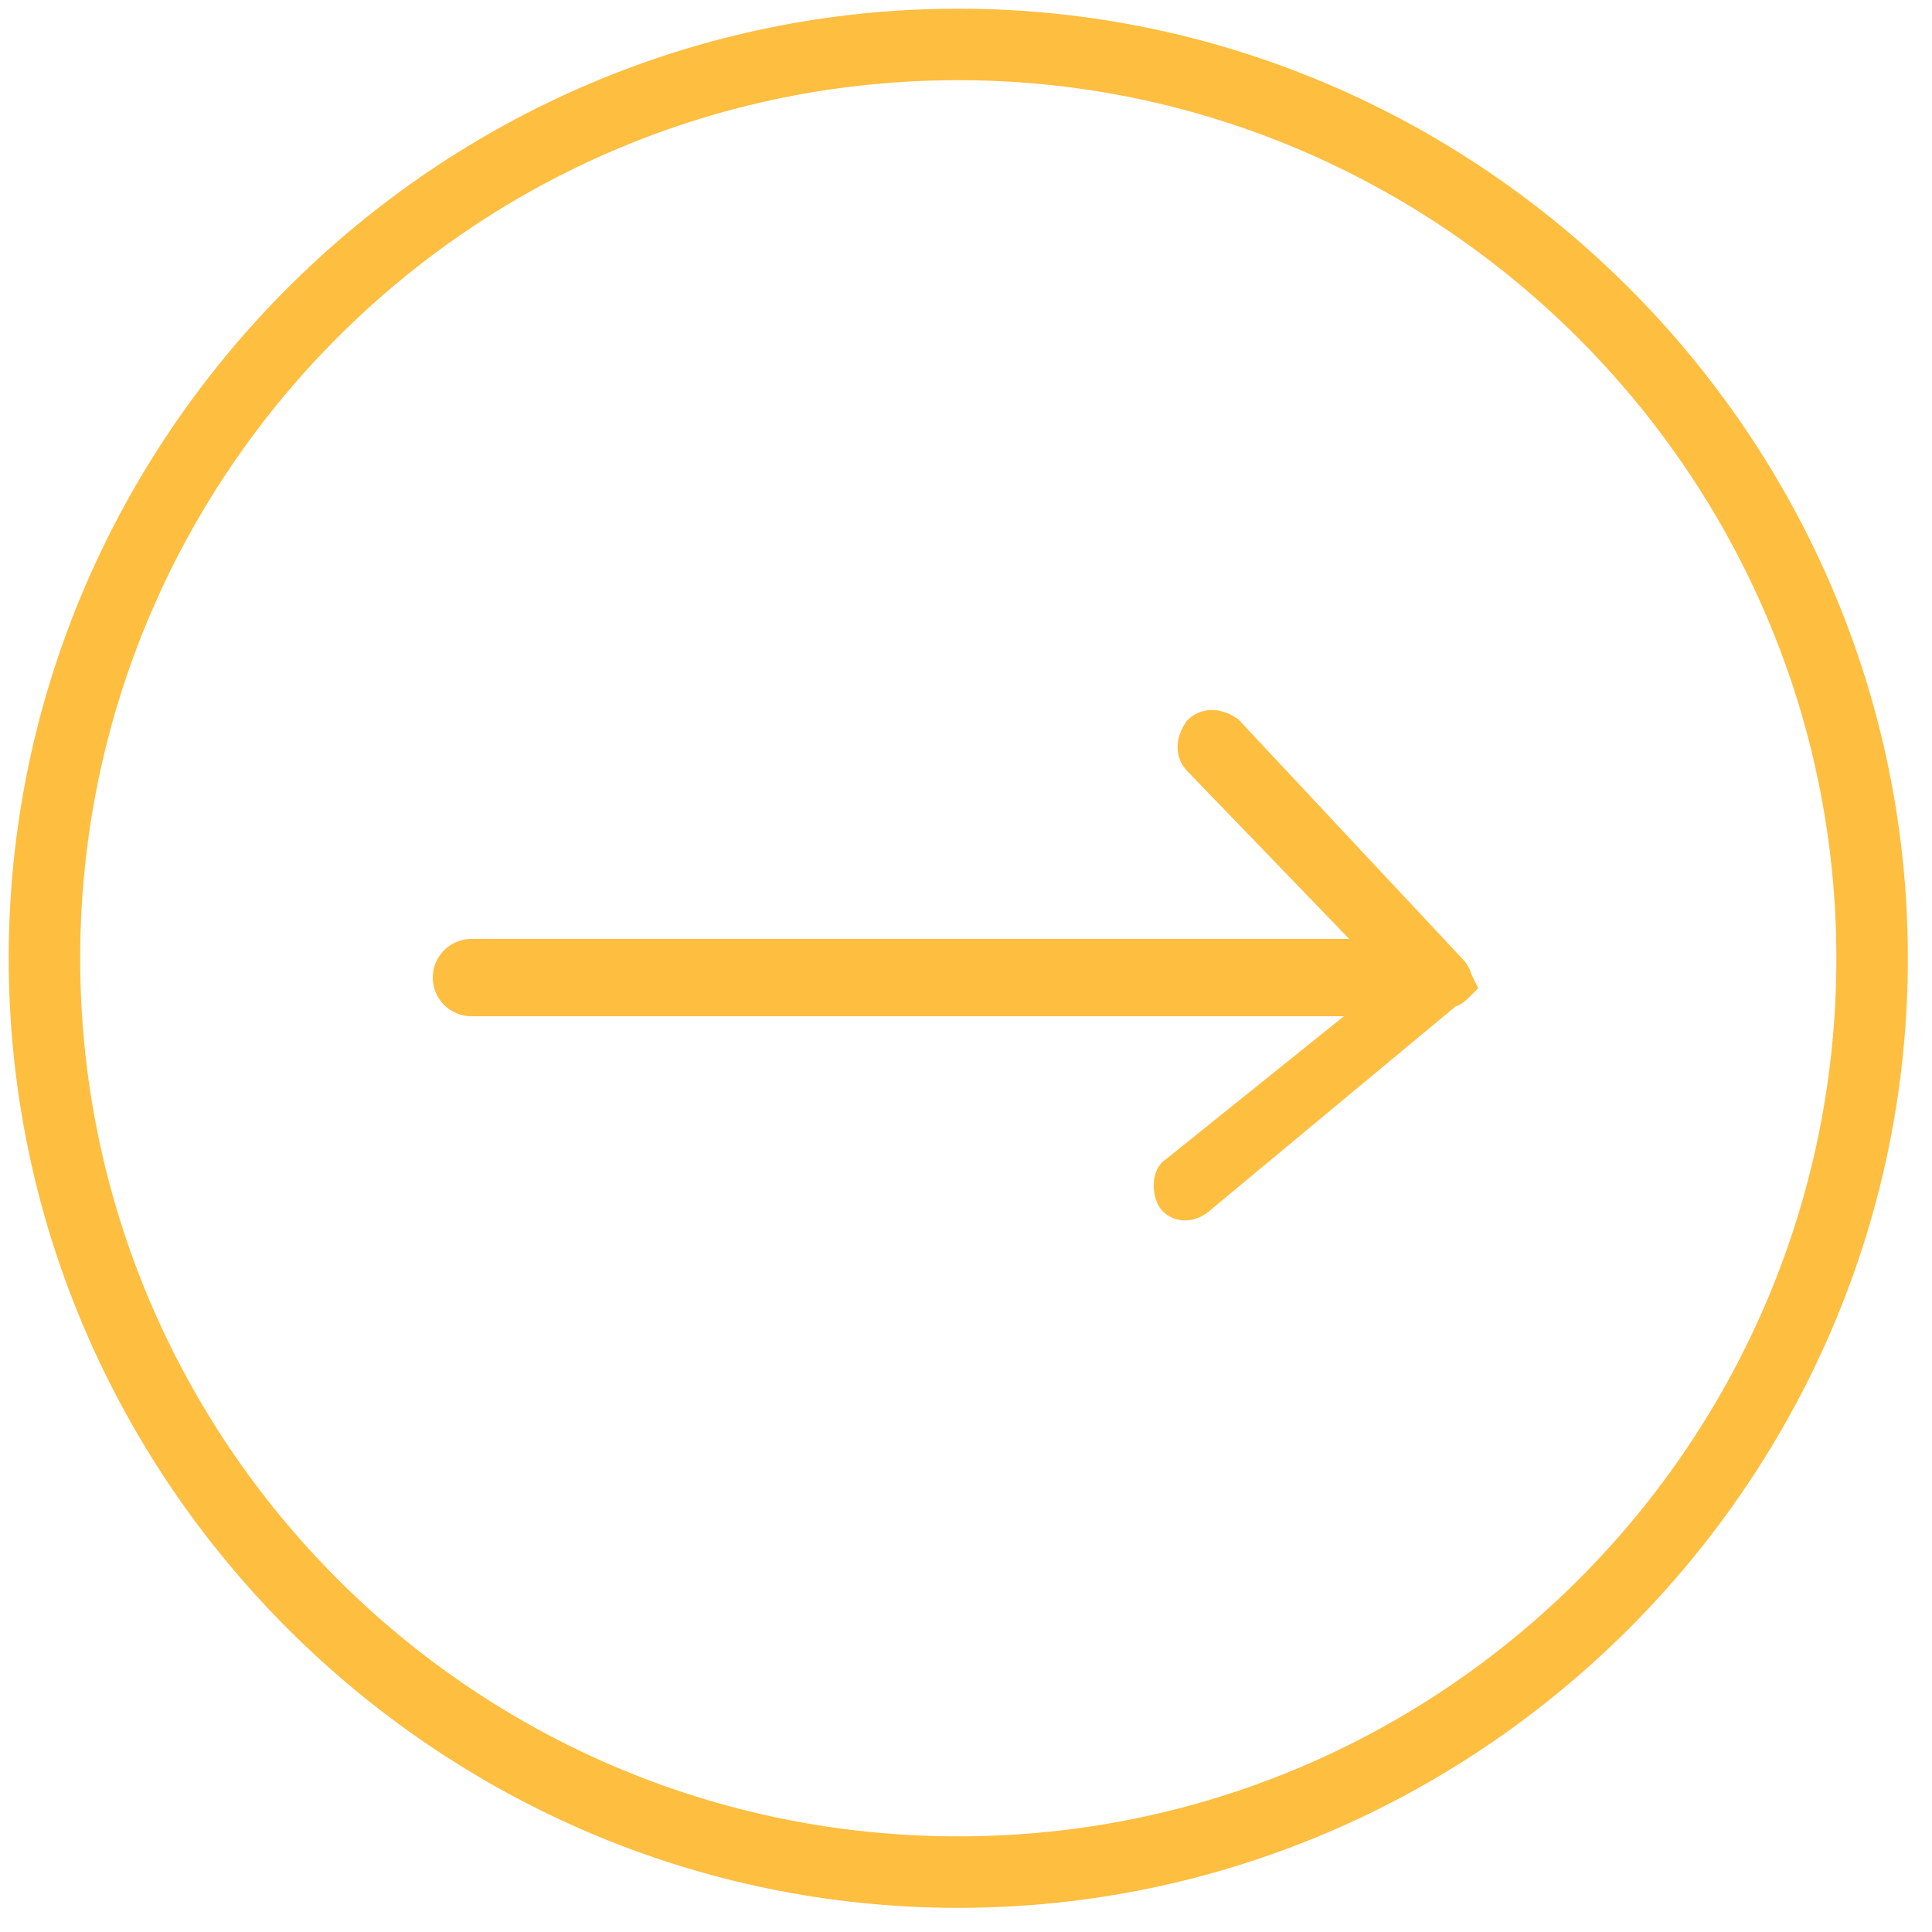 <?xml version="1.0" encoding="utf-8"?>
<!-- Generator: Adobe Illustrator 27.4.1, SVG Export Plug-In . SVG Version: 6.00 Build 0)  -->
<svg version="1.1" id="Layer_1" xmlns="http://www.w3.org/2000/svg" xmlns:xlink="http://www.w3.org/1999/xlink" x="0px" y="0px"
	 viewBox="0 0 50 50" style="enable-background:new 0 0 50 50;" xml:space="preserve">
<style type="text/css">
	.st0{fill:#FEBE40;stroke:#FEBE40;stroke-width:0.75;stroke-miterlimit:10;}
	.st1{fill:none;stroke:#FEBE40;stroke-width:2;stroke-linecap:round;stroke-linejoin:round;stroke-miterlimit:10;}
</style>
<g>
	<g>
		<path class="st0" d="M24.8,49C11.5,49,0.6,38.1,0.6,24.8c0-13.3,10.9-24.2,24.2-24.2S49,11.5,49,24.8S38.1,49,24.8,49z M24.8,1.7
			C12,1.7,1.7,12.1,1.7,24.8S12,47.9,24.8,47.9s23.1-10.4,23.1-23.1S37.5,1.7,24.8,1.7z"/>
	</g>
	<g>
		<path class="st0" d="M37.5,25.7L37.5,25.7L31,31.1c-0.3,0.2-0.6,0.1-0.7-0.1c-0.1-0.2-0.1-0.6,0.1-0.7l6.1-4.9L31,19.7
			c-0.2-0.2-0.2-0.5,0-0.8c0.2-0.2,0.5-0.2,0.8,0l5.8,6.2c0.1,0.1,0.1,0.2,0.2,0.4C37.7,25.6,37.6,25.7,37.5,25.7z"/>
		<line class="st1" x1="36.2" y1="25.3" x2="12.2" y2="25.3"/>
	</g>
</g>
</svg>

